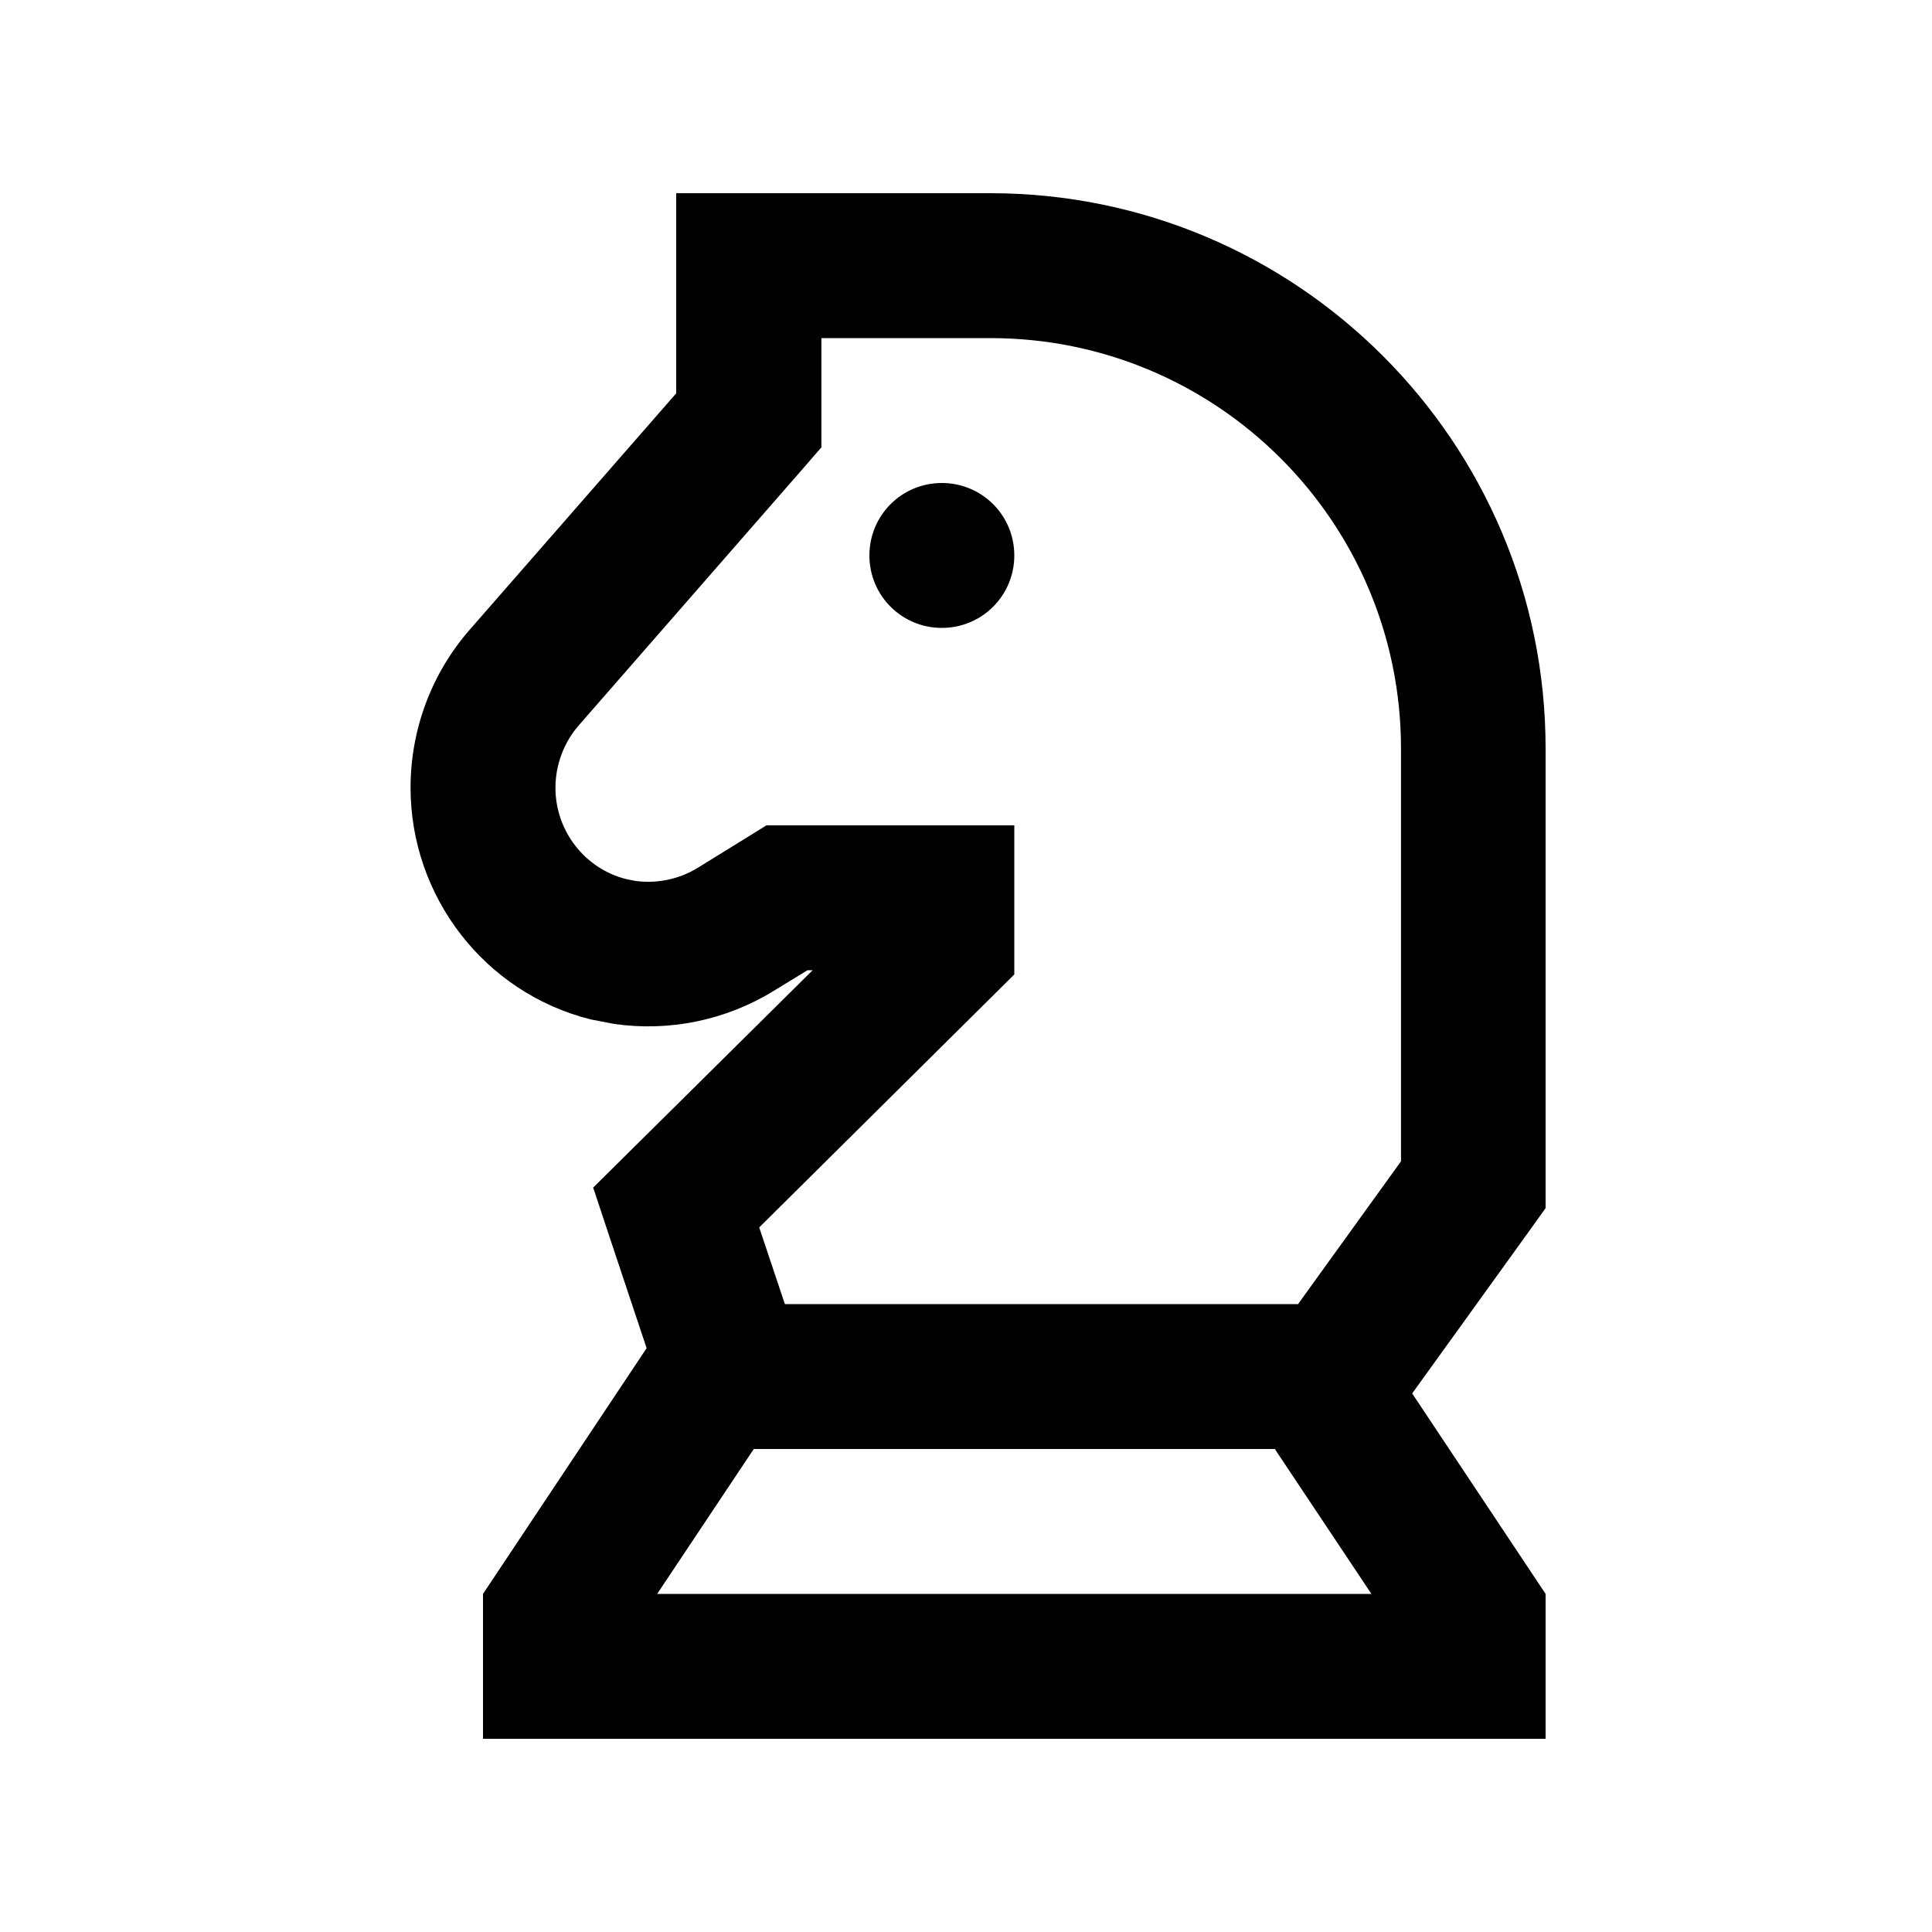 <svg xmlns="http://www.w3.org/2000/svg" viewBox="0 0 640 640"><!--! Font Awesome Pro 7.1.0 by @fontawesome - https://fontawesome.com License - https://fontawesome.com/license (Commercial License) Copyright 2025 Fonticons, Inc. --><path fill="currentColor" d="M328 64C429.6 64 512 146.4 512 248L512 400.2L507.5 406.5L467.8 461.6L512 528L512 576L160 576L160 528L214.2 446.6L201.2 407.6L196.5 393.4L207.1 382.9L269.2 321.4L267.5 321.4L256.2 328.3C240.4 338 221.7 341.8 203.5 339.2L195.7 337.7C160.5 328.9 136 297 136 260.9C136 241.8 142.9 223.1 155.6 208.6L224 130.3L224 64L328 64zM217.7 528L454.3 528L422.3 480L249.7 480L217.7 528zM272 148.3L266.1 155.1L191.8 240.2C186.8 245.9 184 253.3 184 261C184 275.3 193.8 287.8 207.4 291.2L210.4 291.8C217.5 292.8 224.9 291.3 231.1 287.5L248.1 277L253.9 273.4L336 273.4L336 322.8L251.5 406.6L260 432L430 432L464.1 384.7L464.1 248C464.1 172.9 403.2 112 328.1 112L272.1 112L272.1 148.3zM312 208C298.7 208 288 197.3 288 184C288 170.7 298.7 160 312 160C325.3 160 336 170.7 336 184C336 197.3 325.3 208 312 208z"/></svg>